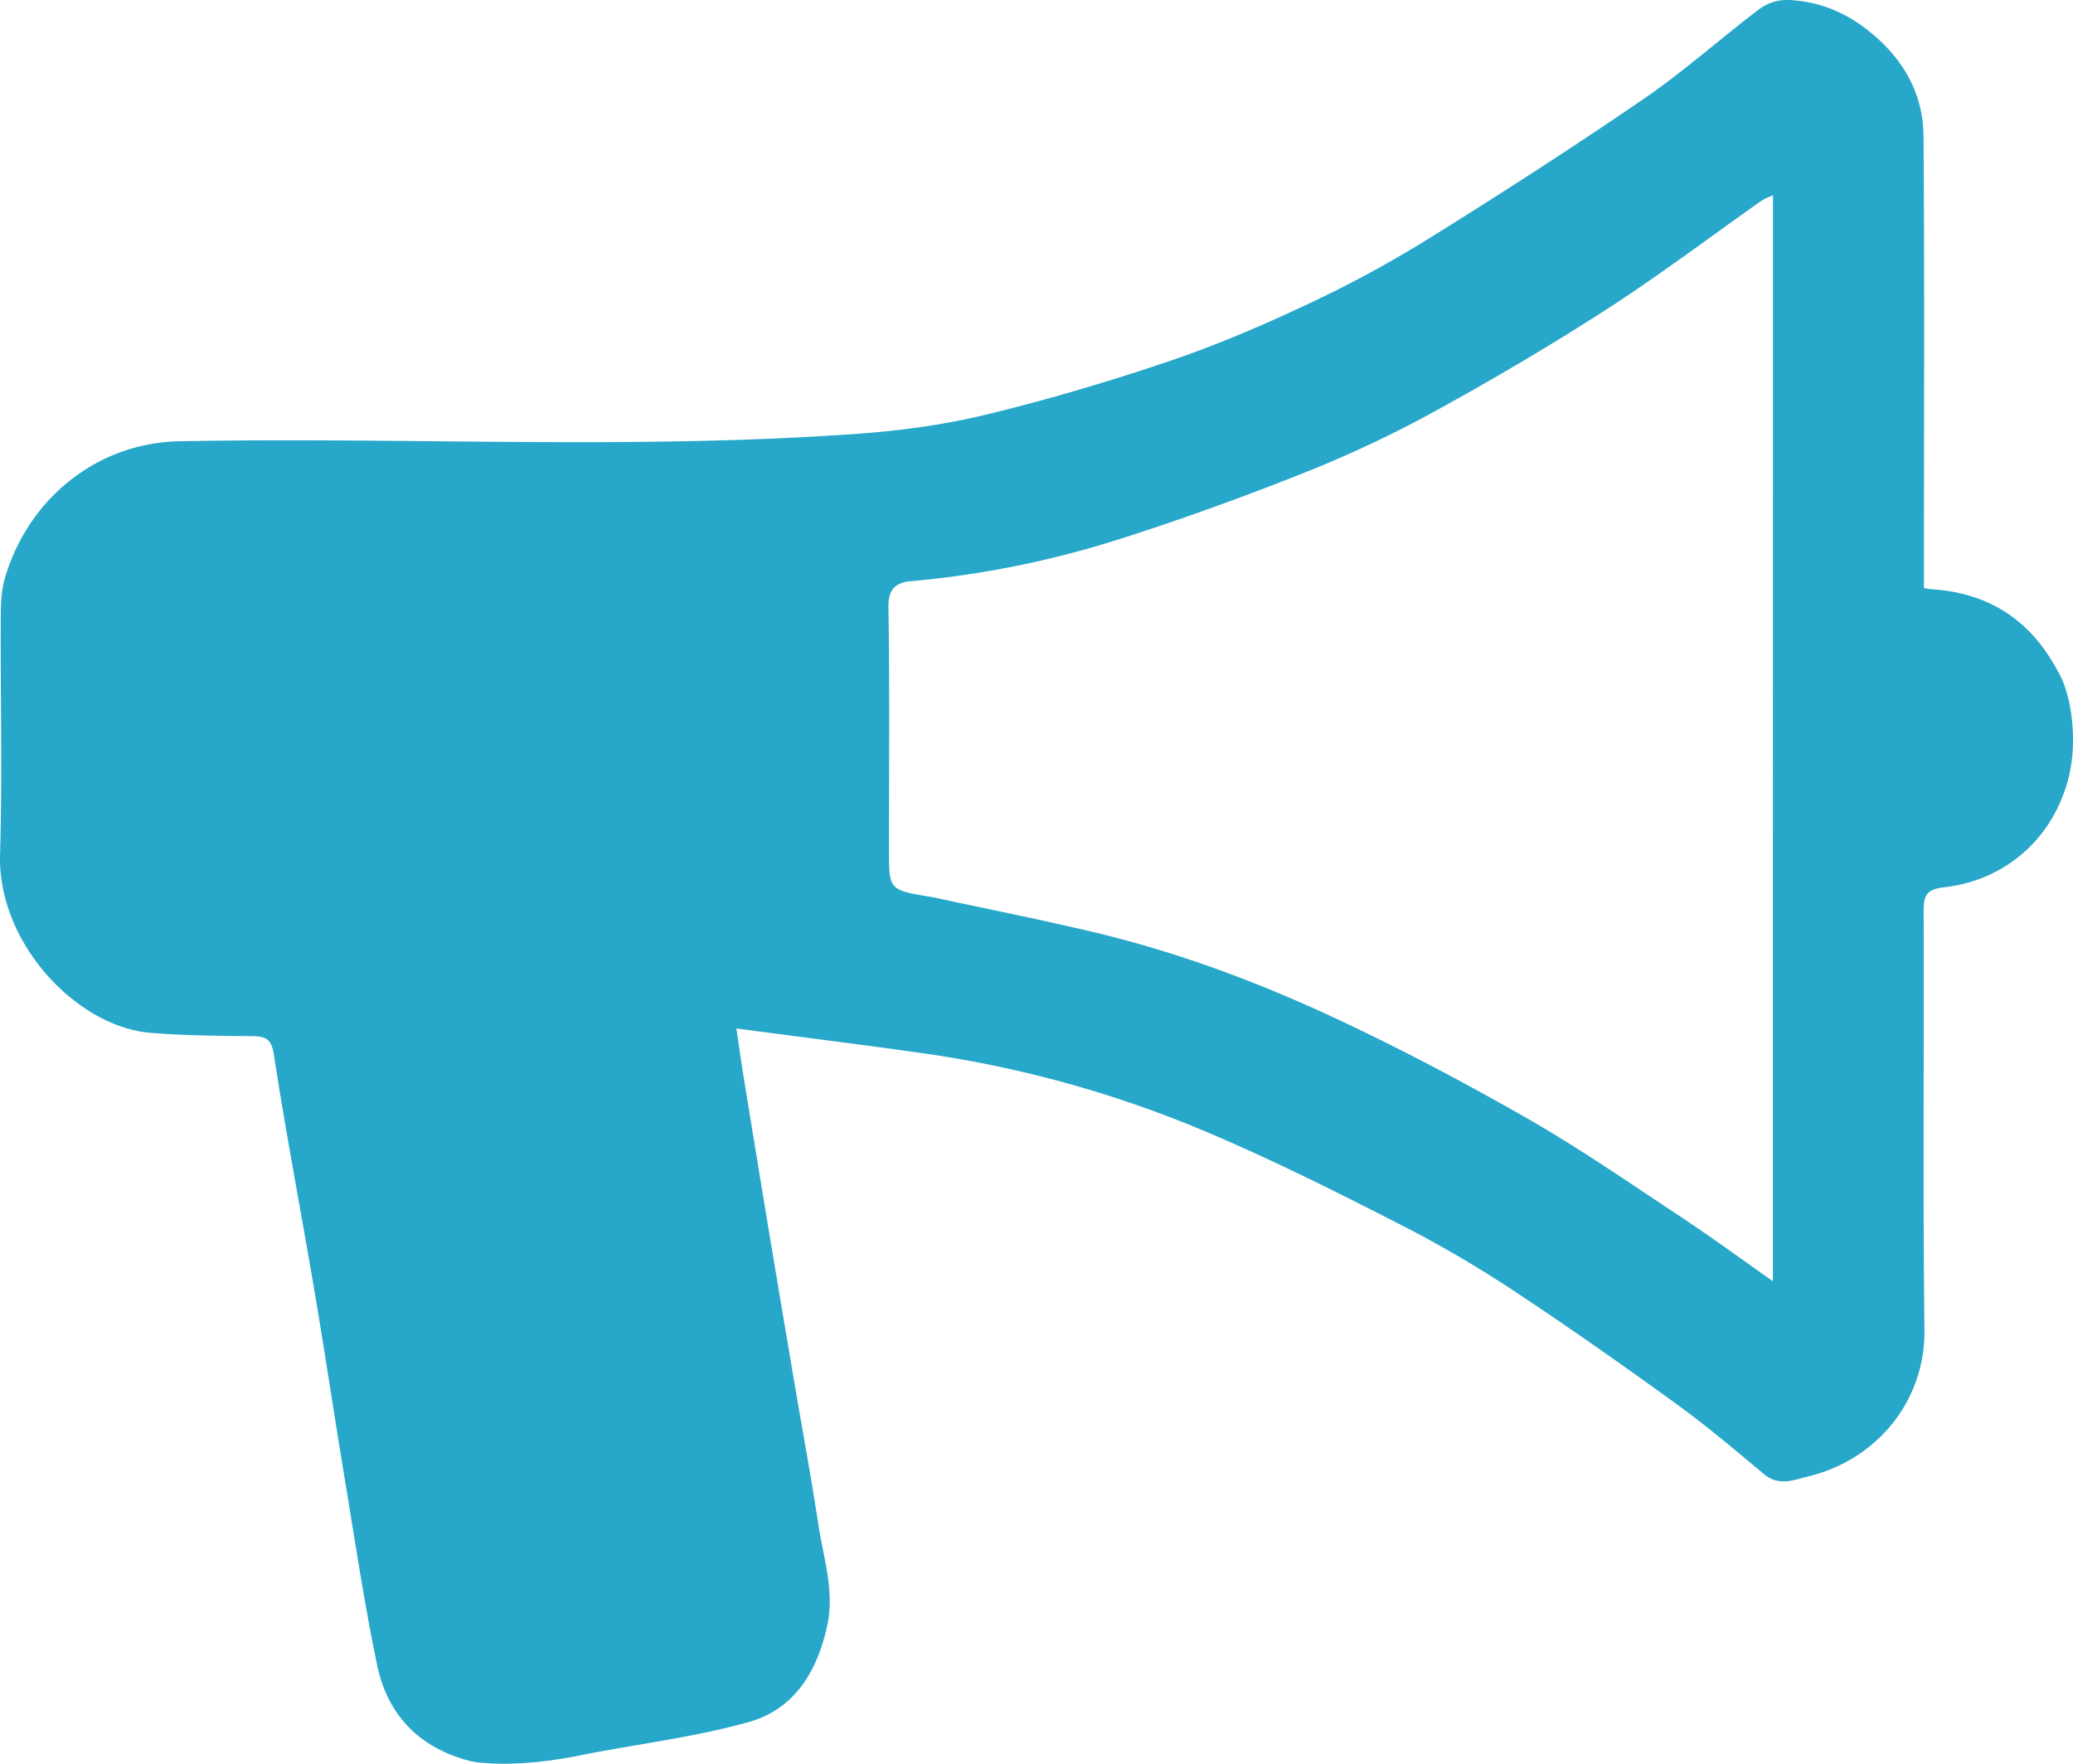 <svg id="Layer_1" data-name="Layer 1" xmlns="http://www.w3.org/2000/svg" viewBox="0 0 1327.73 1129.46"><defs><style>.cls-1{fill:#27a7c9;}</style></defs><path class="cls-1" d="M1409.07,690c-11.78,36.18-41.82,59.33-77.21,63.39-11.59,1.34-13.68,4.83-13.65,15.2.33,89.46-.55,178.92.5,268.37.54,45.29-30.32,83.12-74.48,93.8-8.35,2-18.63,6.56-28-1.24-18.4-15.37-36.76-30.89-56.14-45-33.12-24-66.62-47.6-100.74-70.19a752.51,752.51,0,0,0-71-42.14C947.2,951.13,905.81,930.18,863.3,912a728.14,728.14,0,0,0-185.12-52.12c-39.39-5.58-78.87-10.48-120.4-16,1.81,12.21,3.25,22.79,5,33.33q7.93,48.75,16,97.47,8.46,50.84,17.1,101.63c4.83,28.53,10.13,57,14.45,85.58,3.21,21.31,10.46,42.15,5.61,64.46-6.41,29.48-21.08,53.53-50.36,61.72-34,9.5-69.37,13.82-104.13,20.54-46.38,9.91-72.34,4.86-73.45,4.58-32.81-8.21-53.56-29.14-60.34-61.76-8-38.22-13.74-76.9-20.13-115.44-6.92-41.77-13.16-83.66-20.23-125.42-8.44-49.92-18.05-99.65-25.71-149.68-1.66-10.88-5.59-12-14.5-12.1-21.6-.18-43.26-.36-64.76-2.14-46.75-3.88-97.87-57.17-96.16-114.36,1.52-50.77.2-101.62.45-152.44,0-8.31.47-17,2.81-24.87,14.76-49.79,58.19-86.09,111.73-87.13,144.79-2.8,289.73,5.59,434.41-4.8,27.73-2,55.67-5.81,82.64-12.37,39.59-9.62,78.8-21.25,117.39-34.33,30.09-10.2,59.49-22.84,88.27-36.38a748.17,748.17,0,0,0,76.56-41.41c46.75-29.07,93.09-58.88,138.52-90,25.73-17.61,49.1-38.62,74-57.46a30.15,30.15,0,0,1,17.76-5.87c20.09.68,37.67,7.77,53.63,20.91,21.37,17.59,33.61,39.52,33.8,66.61.66,92.05.25,184.11.25,276.16v13c2.75.38,4.15.65,5.57.75,36.81,2.47,63.55,20.59,80.45,53C1412.44,628.6,1418.51,662.48,1409.07,690ZM1221.7,310.24c-3,1.42-5.35,2.17-7.3,3.54-32.91,23.16-65.05,47.49-98.83,69.3-35.91,23.18-72.84,44.91-110.3,65.49a746.75,746.75,0,0,1-82.69,39c-39.24,15.64-79.06,30.09-119.31,42.9a621.48,621.48,0,0,1-133.82,27c-9.87.87-14.48,5.23-14.29,16.87.82,51.54.35,103.1.35,154.64,0,26.18,0,26.18,26,30.53.36.06.74,0,1.09.13,33.89,7.28,67.9,14.06,101.65,22,53,12.41,104,31.11,153.27,53.9,42.71,19.78,84.5,41.83,125.41,65.14,33.94,19.34,66.19,41.68,98.83,63.23,20.13,13.29,39.58,27.6,59.89,41.84Z" transform="translate(-86.13 -185.27)"/></svg>